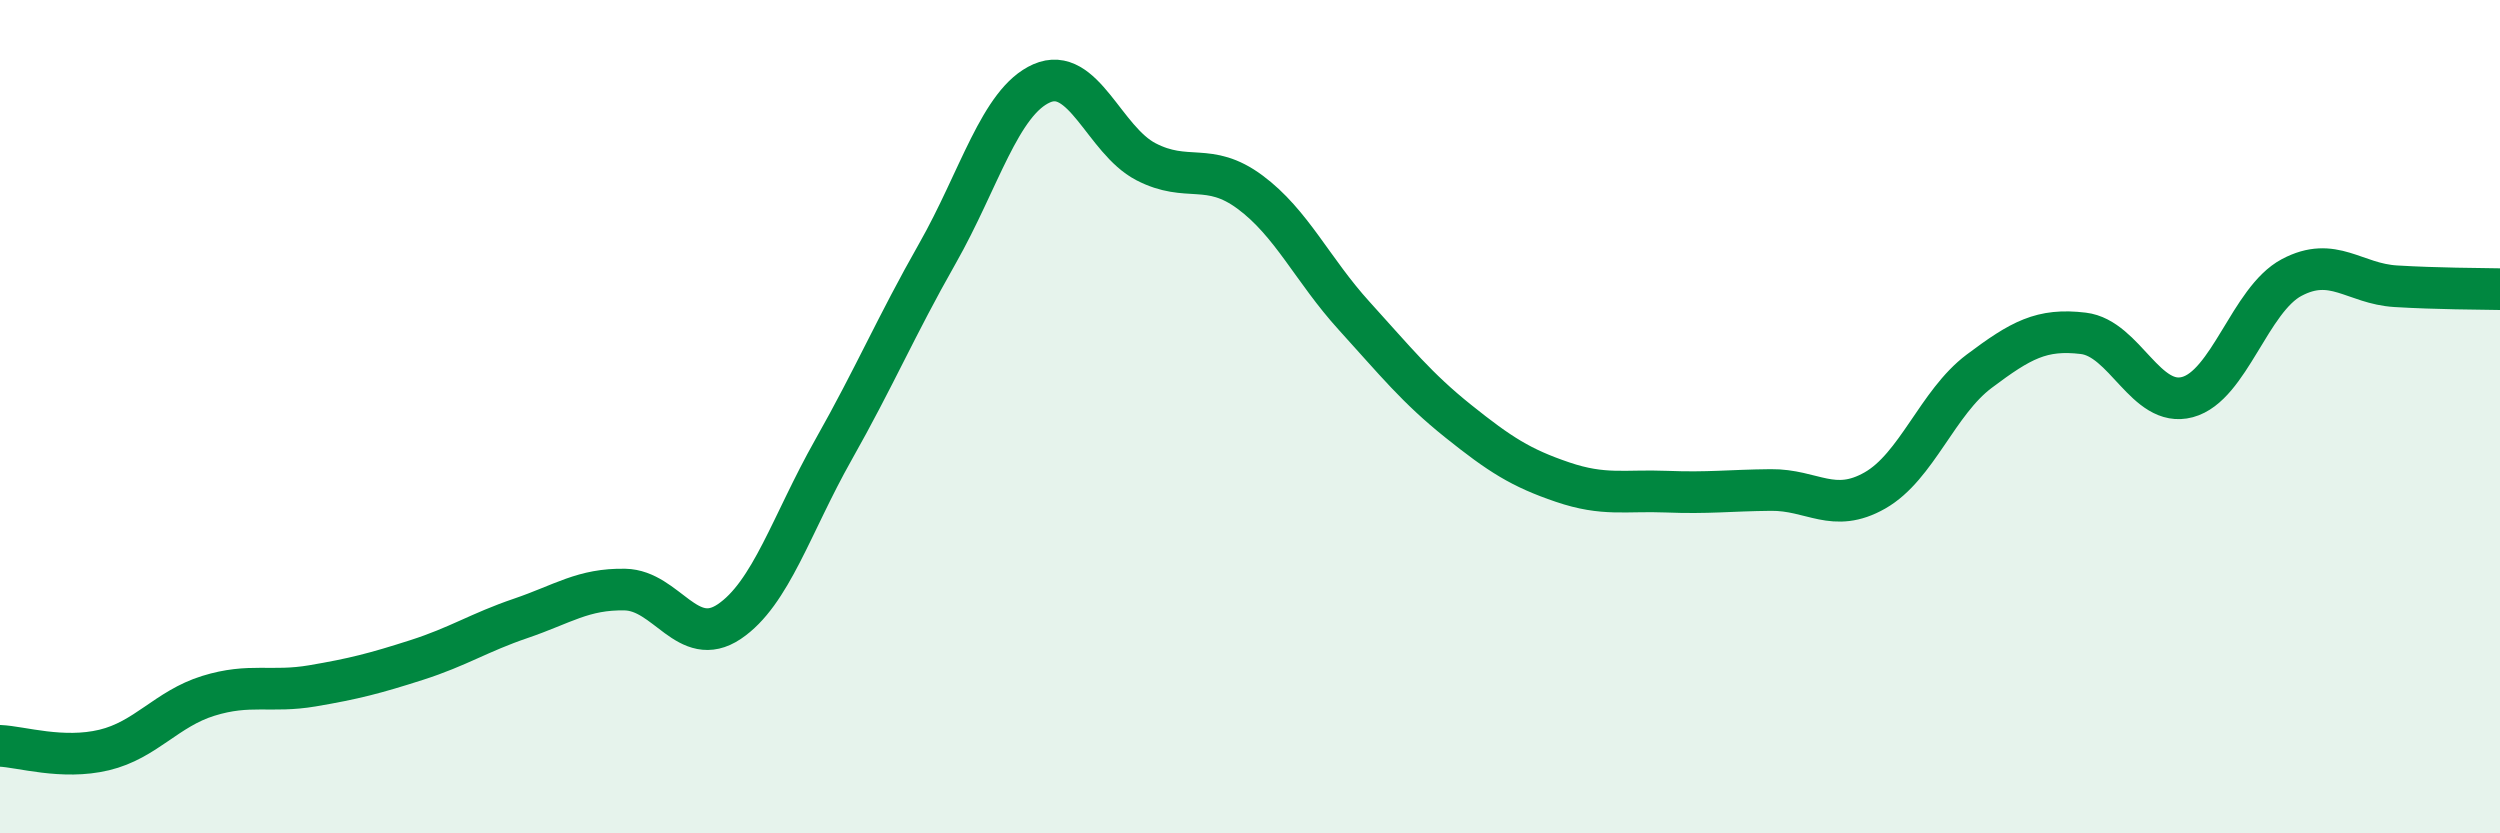 
    <svg width="60" height="20" viewBox="0 0 60 20" xmlns="http://www.w3.org/2000/svg">
      <path
        d="M 0,17.9 C 0.5,17.92 1.5,18.24 2.5,18 C 3.5,17.76 4,17.01 5,16.7 C 6,16.39 6.5,16.63 7.5,16.46 C 8.5,16.29 9,16.16 10,15.84 C 11,15.52 11.5,15.18 12.5,14.84 C 13.5,14.5 14,14.13 15,14.15 C 16,14.17 16.5,15.59 17.5,14.92 C 18.5,14.25 19,12.57 20,10.8 C 21,9.03 21.5,7.84 22.5,6.08 C 23.5,4.32 24,2.44 25,2 C 26,1.56 26.5,3.36 27.5,3.88 C 28.5,4.4 29,3.87 30,4.61 C 31,5.35 31.5,6.48 32.5,7.58 C 33.5,8.68 34,9.31 35,10.11 C 36,10.91 36.5,11.23 37.5,11.57 C 38.5,11.91 39,11.76 40,11.8 C 41,11.84 41.5,11.77 42.5,11.76 C 43.5,11.75 44,12.34 45,11.77 C 46,11.2 46.5,9.66 47.5,8.91 C 48.5,8.16 49,7.88 50,8 C 51,8.12 51.5,9.8 52.5,9.53 C 53.5,9.26 54,7.19 55,6.66 C 56,6.13 56.5,6.81 57.5,6.87 C 58.5,6.93 59.5,6.93 60,6.94L60 20L0 20Z"
        fill="#008740"
        opacity="0.1"
        stroke-linecap="round"
        stroke-linejoin="round"
      />
      <path
        d="M 0,17.9 C 0.5,17.92 1.5,18.24 2.5,18 C 3.5,17.76 4,17.01 5,16.7 C 6,16.39 6.5,16.63 7.5,16.46 C 8.5,16.29 9,16.16 10,15.84 C 11,15.52 11.5,15.18 12.5,14.84 C 13.5,14.5 14,14.13 15,14.15 C 16,14.17 16.5,15.59 17.5,14.92 C 18.5,14.25 19,12.57 20,10.8 C 21,9.03 21.5,7.84 22.5,6.08 C 23.5,4.32 24,2.44 25,2 C 26,1.56 26.5,3.36 27.5,3.88 C 28.5,4.4 29,3.87 30,4.61 C 31,5.35 31.5,6.48 32.5,7.58 C 33.5,8.68 34,9.31 35,10.11 C 36,10.91 36.5,11.23 37.5,11.57 C 38.5,11.91 39,11.76 40,11.8 C 41,11.84 41.5,11.77 42.5,11.76 C 43.5,11.75 44,12.34 45,11.77 C 46,11.2 46.5,9.66 47.5,8.91 C 48.5,8.16 49,7.88 50,8 C 51,8.12 51.5,9.8 52.5,9.53 C 53.5,9.26 54,7.19 55,6.66 C 56,6.13 56.5,6.81 57.5,6.87 C 58.5,6.93 59.5,6.93 60,6.94"
        stroke="#008740"
        stroke-width="1"
        fill="none"
        stroke-linecap="round"
        stroke-linejoin="round"
      />
    </svg>
  